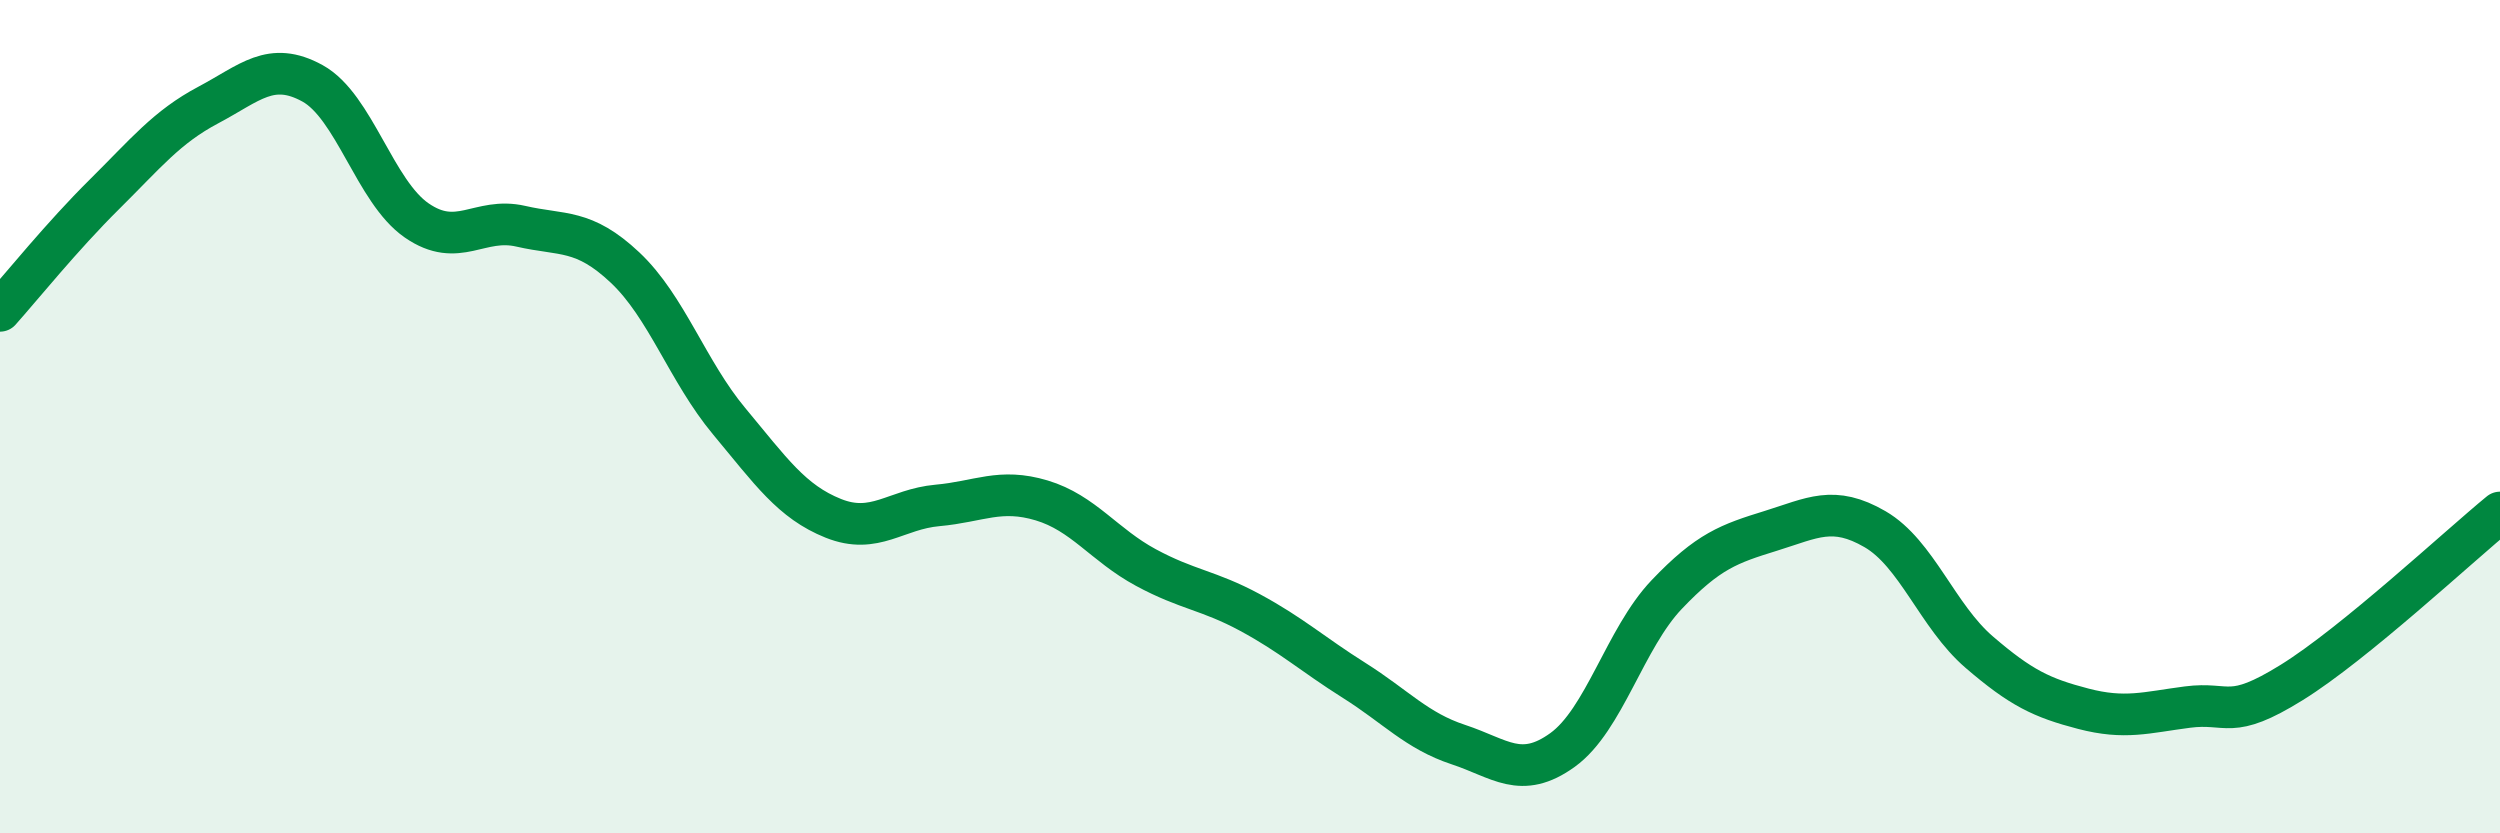 
    <svg width="60" height="20" viewBox="0 0 60 20" xmlns="http://www.w3.org/2000/svg">
      <path
        d="M 0,7.46 C 0.5,6.9 1.5,5.66 2.5,4.67 C 3.5,3.68 4,3.05 5,2.52 C 6,1.99 6.5,1.45 7.5,2 C 8.5,2.55 9,4.6 10,5.29 C 11,5.98 11.5,5.2 12.5,5.43 C 13.5,5.66 14,5.48 15,6.42 C 16,7.36 16.5,8.91 17.5,10.11 C 18.5,11.31 19,12.04 20,12.44 C 21,12.84 21.5,12.22 22.5,12.13 C 23.5,12.04 24,11.71 25,12.01 C 26,12.31 26.5,13.08 27.5,13.62 C 28.5,14.16 29,14.16 30,14.7 C 31,15.24 31.5,15.7 32.5,16.33 C 33.5,16.96 34,17.54 35,17.87 C 36,18.2 36.5,18.72 37.5,18 C 38.5,17.28 39,15.32 40,14.27 C 41,13.22 41.5,13.05 42.5,12.74 C 43.5,12.43 44,12.12 45,12.7 C 46,13.28 46.5,14.79 47.5,15.65 C 48.5,16.51 49,16.75 50,17.01 C 51,17.27 51.5,17.1 52.5,16.97 C 53.5,16.84 53.5,17.31 55,16.38 C 56.5,15.45 59,13.12 60,12.3L60 20L0 20Z"
        fill="#008740"
        opacity="0.1"
        stroke-linecap="round"
        stroke-linejoin="round"
      />
      <path
        d="M 0,7.46 C 0.5,6.9 1.5,5.66 2.5,4.67 C 3.5,3.68 4,3.05 5,2.52 C 6,1.99 6.5,1.45 7.5,2 C 8.5,2.55 9,4.6 10,5.29 C 11,5.98 11.5,5.2 12.5,5.43 C 13.5,5.66 14,5.48 15,6.42 C 16,7.36 16.5,8.91 17.5,10.11 C 18.5,11.31 19,12.04 20,12.44 C 21,12.84 21.5,12.22 22.5,12.13 C 23.5,12.04 24,11.71 25,12.01 C 26,12.31 26.5,13.08 27.5,13.62 C 28.5,14.16 29,14.16 30,14.7 C 31,15.24 31.5,15.7 32.5,16.33 C 33.5,16.96 34,17.54 35,17.87 C 36,18.2 36.5,18.72 37.5,18 C 38.5,17.28 39,15.32 40,14.27 C 41,13.22 41.5,13.05 42.5,12.74 C 43.5,12.43 44,12.12 45,12.7 C 46,13.28 46.5,14.79 47.5,15.65 C 48.5,16.51 49,16.75 50,17.01 C 51,17.27 51.5,17.1 52.5,16.97 C 53.5,16.84 53.5,17.31 55,16.38 C 56.5,15.45 59,13.12 60,12.3"
        stroke="#008740"
        stroke-width="1"
        fill="none"
        stroke-linecap="round"
        stroke-linejoin="round"
      />
    </svg>
  